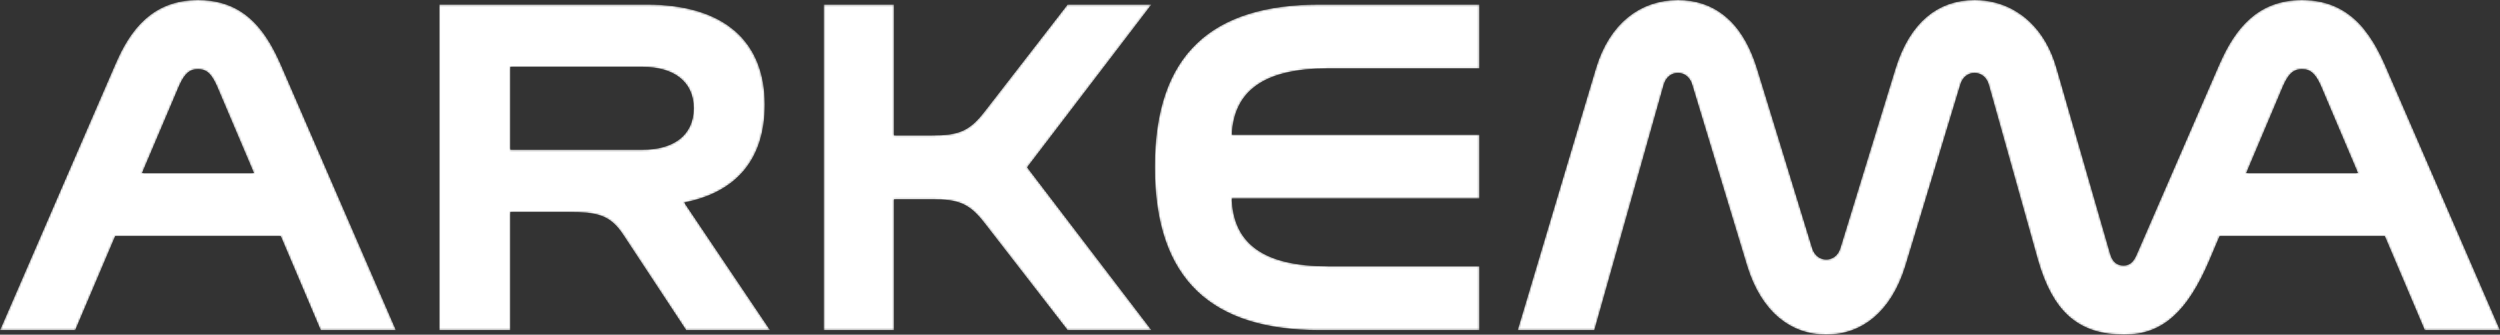 <svg width="1240" height="166" viewBox="0 0 1240 166" fill="none" xmlns="http://www.w3.org/2000/svg">
<rect x="0" y="0" width="1240" height="166" fill="#333333" stroke="none"/>
<g clip-path="url(#clip0_650_65)">
<mask id="mask0_650_65" style="mask-type:luminance" maskUnits="userSpaceOnUse" x="0" y="0" width="1240" height="166">
<path d="M1100.73 32.08L1060.03 125.716C1058.54 129.443 1056.67 131.686 1053.31 131.686C1049.95 131.686 1047.7 129.818 1046.59 125.716L1020.08 33.947C1017.3 24.154 1012.67 16.428 1006.8 10.848C1004.4 8.558 1001.78 6.642 999.009 5.074C998.884 4.997 998.759 4.914 998.627 4.838C992.787 1.624 986.24 4.95128e-05 979.379 4.95128e-05C961.083 4.95128e-05 947.272 11.188 940.176 33.947L912.915 122.725C911.79 126.834 908.812 128.701 905.826 128.701C904.701 128.701 903.583 128.437 902.562 127.889C900.854 126.98 899.424 125.286 898.73 122.725L871.469 33.947C868.365 23.987 864.046 16.248 858.609 10.688C858.505 10.584 858.394 10.494 858.29 10.39C857.269 9.363 856.186 8.433 855.082 7.558C848.715 2.526 841.084 4.95128e-05 832.266 4.95128e-05C813.594 4.95128e-05 798.29 11.563 791.562 33.947L752.741 163.758H790.819L825.169 42.151C826.294 38.049 829.28 36.182 832.266 36.182C833.383 36.182 834.508 36.453 835.529 36.994C837.23 37.896 838.661 39.583 839.362 42.151L866.615 132.053C873.712 154.812 888.272 166 905.826 166C923.372 166 937.933 154.812 945.022 132.053L972.283 42.151C973.401 38.049 976.394 36.182 979.379 36.182C980.497 36.182 981.622 36.453 982.643 36.994C984.344 37.896 985.767 39.583 986.469 42.151L1010.74 128.701C1014.47 141.722 1019.5 151.029 1026.43 157.095C1026.63 157.268 1026.85 157.421 1027.05 157.595C1033.91 163.321 1042.59 166 1053.68 166C1072.72 166 1085.05 154.437 1095.88 129.069L1100.93 117.138H1182.85L1202.66 163.758H1240L1182.87 32.08C1181.62 29.227 1180.28 26.479 1178.82 23.862C1178.35 23.001 1177.86 22.155 1177.36 21.329C1175.92 18.955 1174.37 16.713 1172.69 14.638C1172.5 14.402 1172.31 14.159 1172.13 13.923C1165 5.476 1155.5 4.95128e-05 1141.8 4.95128e-05C1119.77 4.95128e-05 1108.57 14.173 1100.73 32.08ZM1132.46 42.526C1135.45 35.814 1138.07 34.322 1141.8 34.322C1144.12 34.322 1146 34.898 1147.82 36.952C1148.07 37.223 1148.32 37.535 1148.56 37.868C1148.97 38.431 1149.38 39.076 1149.79 39.825C1149.96 40.124 1150.13 40.443 1150.3 40.776C1150.57 41.325 1150.86 41.894 1151.14 42.526L1169.52 85.801H1114.17L1132.46 42.526ZM57.125 32.08L0 163.758H37.329L57.153 117.131H139.24L159.057 163.758H196.392L139.268 32.08C132.893 17.532 124.554 5.449 109.632 1.423C106.195 0.5 102.397 4.95128e-05 98.196 4.95128e-05C75.789 4.95128e-05 64.589 14.548 57.125 32.08ZM88.864 42.526C91.85 35.814 94.461 34.322 98.196 34.322C99.12 34.322 99.974 34.405 100.779 34.648C103.244 35.377 105.279 37.466 107.528 42.526L125.922 85.801H70.471L88.864 42.526ZM654.537 2.235C601.516 2.235 572.763 26.485 572.763 82.809C572.763 139.146 601.516 163.758 654.537 163.758H733.778V132.053H658.731C625.687 132.053 611.716 120.06 610.966 98.488H733.778V66.769H611.001C612.05 45.663 626.076 33.947 658.731 33.947H733.778V2.235H654.537ZM529.518 2.235L488.454 55.206C480.982 64.909 475.754 67.144 462.311 67.144H443.452V2.235H408.54V163.758H443.452V98.856H462.311C475.754 98.856 480.982 101.091 488.454 110.794L529.518 163.758H571.145L509.458 82.997L571.145 2.235H529.518ZM217.862 2.235V163.758H253.149V105.193H281.708C295.894 105.193 302.616 106.317 309.337 116.763L340.326 163.758H381.967L339.375 100.466C364.511 95.504 379.349 79.755 379.349 51.854C379.349 20.517 359.192 2.235 320.731 2.235H217.862ZM253.149 33.204H318.669C333.98 33.204 344.062 40.284 344.062 53.714C344.062 67.144 333.98 74.237 318.669 74.237H253.149V33.204Z" fill="white"/>
</mask>
<g mask="url(#mask0_650_65)">
<path d="M1100.73 32.08L1060.03 125.716C1058.54 129.443 1056.67 131.686 1053.31 131.686C1049.95 131.686 1047.7 129.818 1046.59 125.716L1020.08 33.947C1017.3 24.154 1012.67 16.428 1006.8 10.848C1004.4 8.558 1001.78 6.642 999.009 5.074C998.884 4.997 998.759 4.914 998.627 4.838C992.787 1.624 986.24 4.95128e-05 979.379 4.95128e-05C961.083 4.95128e-05 947.272 11.188 940.176 33.947L912.915 122.725C911.79 126.834 908.812 128.701 905.826 128.701C904.701 128.701 903.583 128.437 902.562 127.889C900.854 126.98 899.424 125.286 898.73 122.725L871.469 33.947C868.365 23.987 864.046 16.248 858.609 10.688C858.505 10.584 858.394 10.494 858.29 10.39C857.269 9.363 856.186 8.433 855.082 7.558C848.715 2.526 841.084 4.95128e-05 832.266 4.95128e-05C813.594 4.95128e-05 798.29 11.563 791.562 33.947L752.741 163.758H790.819L825.169 42.151C826.294 38.049 829.28 36.182 832.266 36.182C833.383 36.182 834.508 36.453 835.529 36.994C837.23 37.896 838.661 39.583 839.362 42.151L866.615 132.053C873.712 154.812 888.272 166 905.826 166C923.372 166 937.933 154.812 945.022 132.053L972.283 42.151C973.401 38.049 976.394 36.182 979.379 36.182C980.497 36.182 981.622 36.453 982.643 36.994C984.344 37.896 985.767 39.583 986.469 42.151L1010.74 128.701C1014.47 141.722 1019.5 151.029 1026.43 157.095C1026.63 157.268 1026.85 157.421 1027.05 157.595C1033.91 163.321 1042.59 166 1053.68 166C1072.72 166 1085.05 154.437 1095.88 129.069L1100.93 117.138H1182.85L1202.66 163.758H1240L1182.87 32.08C1181.62 29.227 1180.28 26.479 1178.82 23.862C1178.35 23.001 1177.86 22.155 1177.36 21.329C1175.92 18.955 1174.37 16.713 1172.69 14.638C1172.5 14.402 1172.31 14.159 1172.13 13.923C1165 5.476 1155.5 4.95128e-05 1141.8 4.95128e-05C1119.77 4.95128e-05 1108.57 14.173 1100.73 32.08ZM1132.46 42.526C1135.45 35.814 1138.07 34.322 1141.8 34.322C1144.12 34.322 1146 34.898 1147.82 36.952C1148.07 37.223 1148.32 37.535 1148.56 37.868C1148.97 38.431 1149.38 39.076 1149.79 39.825C1149.96 40.124 1150.13 40.443 1150.3 40.776C1150.57 41.325 1150.86 41.894 1151.14 42.526L1169.52 85.801H1114.17L1132.46 42.526ZM57.125 32.08L0 163.758H37.329L57.153 117.131H139.24L159.057 163.758H196.392L139.268 32.08C132.893 17.532 124.554 5.449 109.632 1.423C106.195 0.5 102.397 4.95128e-05 98.196 4.95128e-05C75.789 4.95128e-05 64.589 14.548 57.125 32.08ZM88.864 42.526C91.85 35.814 94.461 34.322 98.196 34.322C99.12 34.322 99.974 34.405 100.779 34.648C103.244 35.377 105.279 37.466 107.528 42.526L125.922 85.801H70.471L88.864 42.526ZM654.537 2.235C601.516 2.235 572.763 26.485 572.763 82.809C572.763 139.146 601.516 163.758 654.537 163.758H733.778V132.053H658.731C625.687 132.053 611.716 120.06 610.966 98.488H733.778V66.769H611.001C612.05 45.663 626.076 33.947 658.731 33.947H733.778V2.235H654.537ZM529.518 2.235L488.454 55.206C480.982 64.909 475.754 67.144 462.311 67.144H443.452V2.235H408.54V163.758H443.452V98.856H462.311C475.754 98.856 480.982 101.091 488.454 110.794L529.518 163.758H571.145L509.458 82.997L571.145 2.235H529.518ZM217.862 2.235V163.758H253.149V105.193H281.708C295.894 105.193 302.616 106.317 309.337 116.763L340.326 163.758H381.967L339.375 100.466C364.511 95.504 379.349 79.755 379.349 51.854C379.349 20.517 359.192 2.235 320.731 2.235H217.862ZM253.149 33.204H318.669C333.98 33.204 344.062 40.284 344.062 53.714C344.062 67.144 333.98 74.237 318.669 74.237H253.149V33.204Z" fill="white"/>
</g>
</g>
<defs>
<clipPath id="clip0_650_65">
<rect width="1240" height="166" fill="white"/>
</clipPath>
</defs>
</svg>
